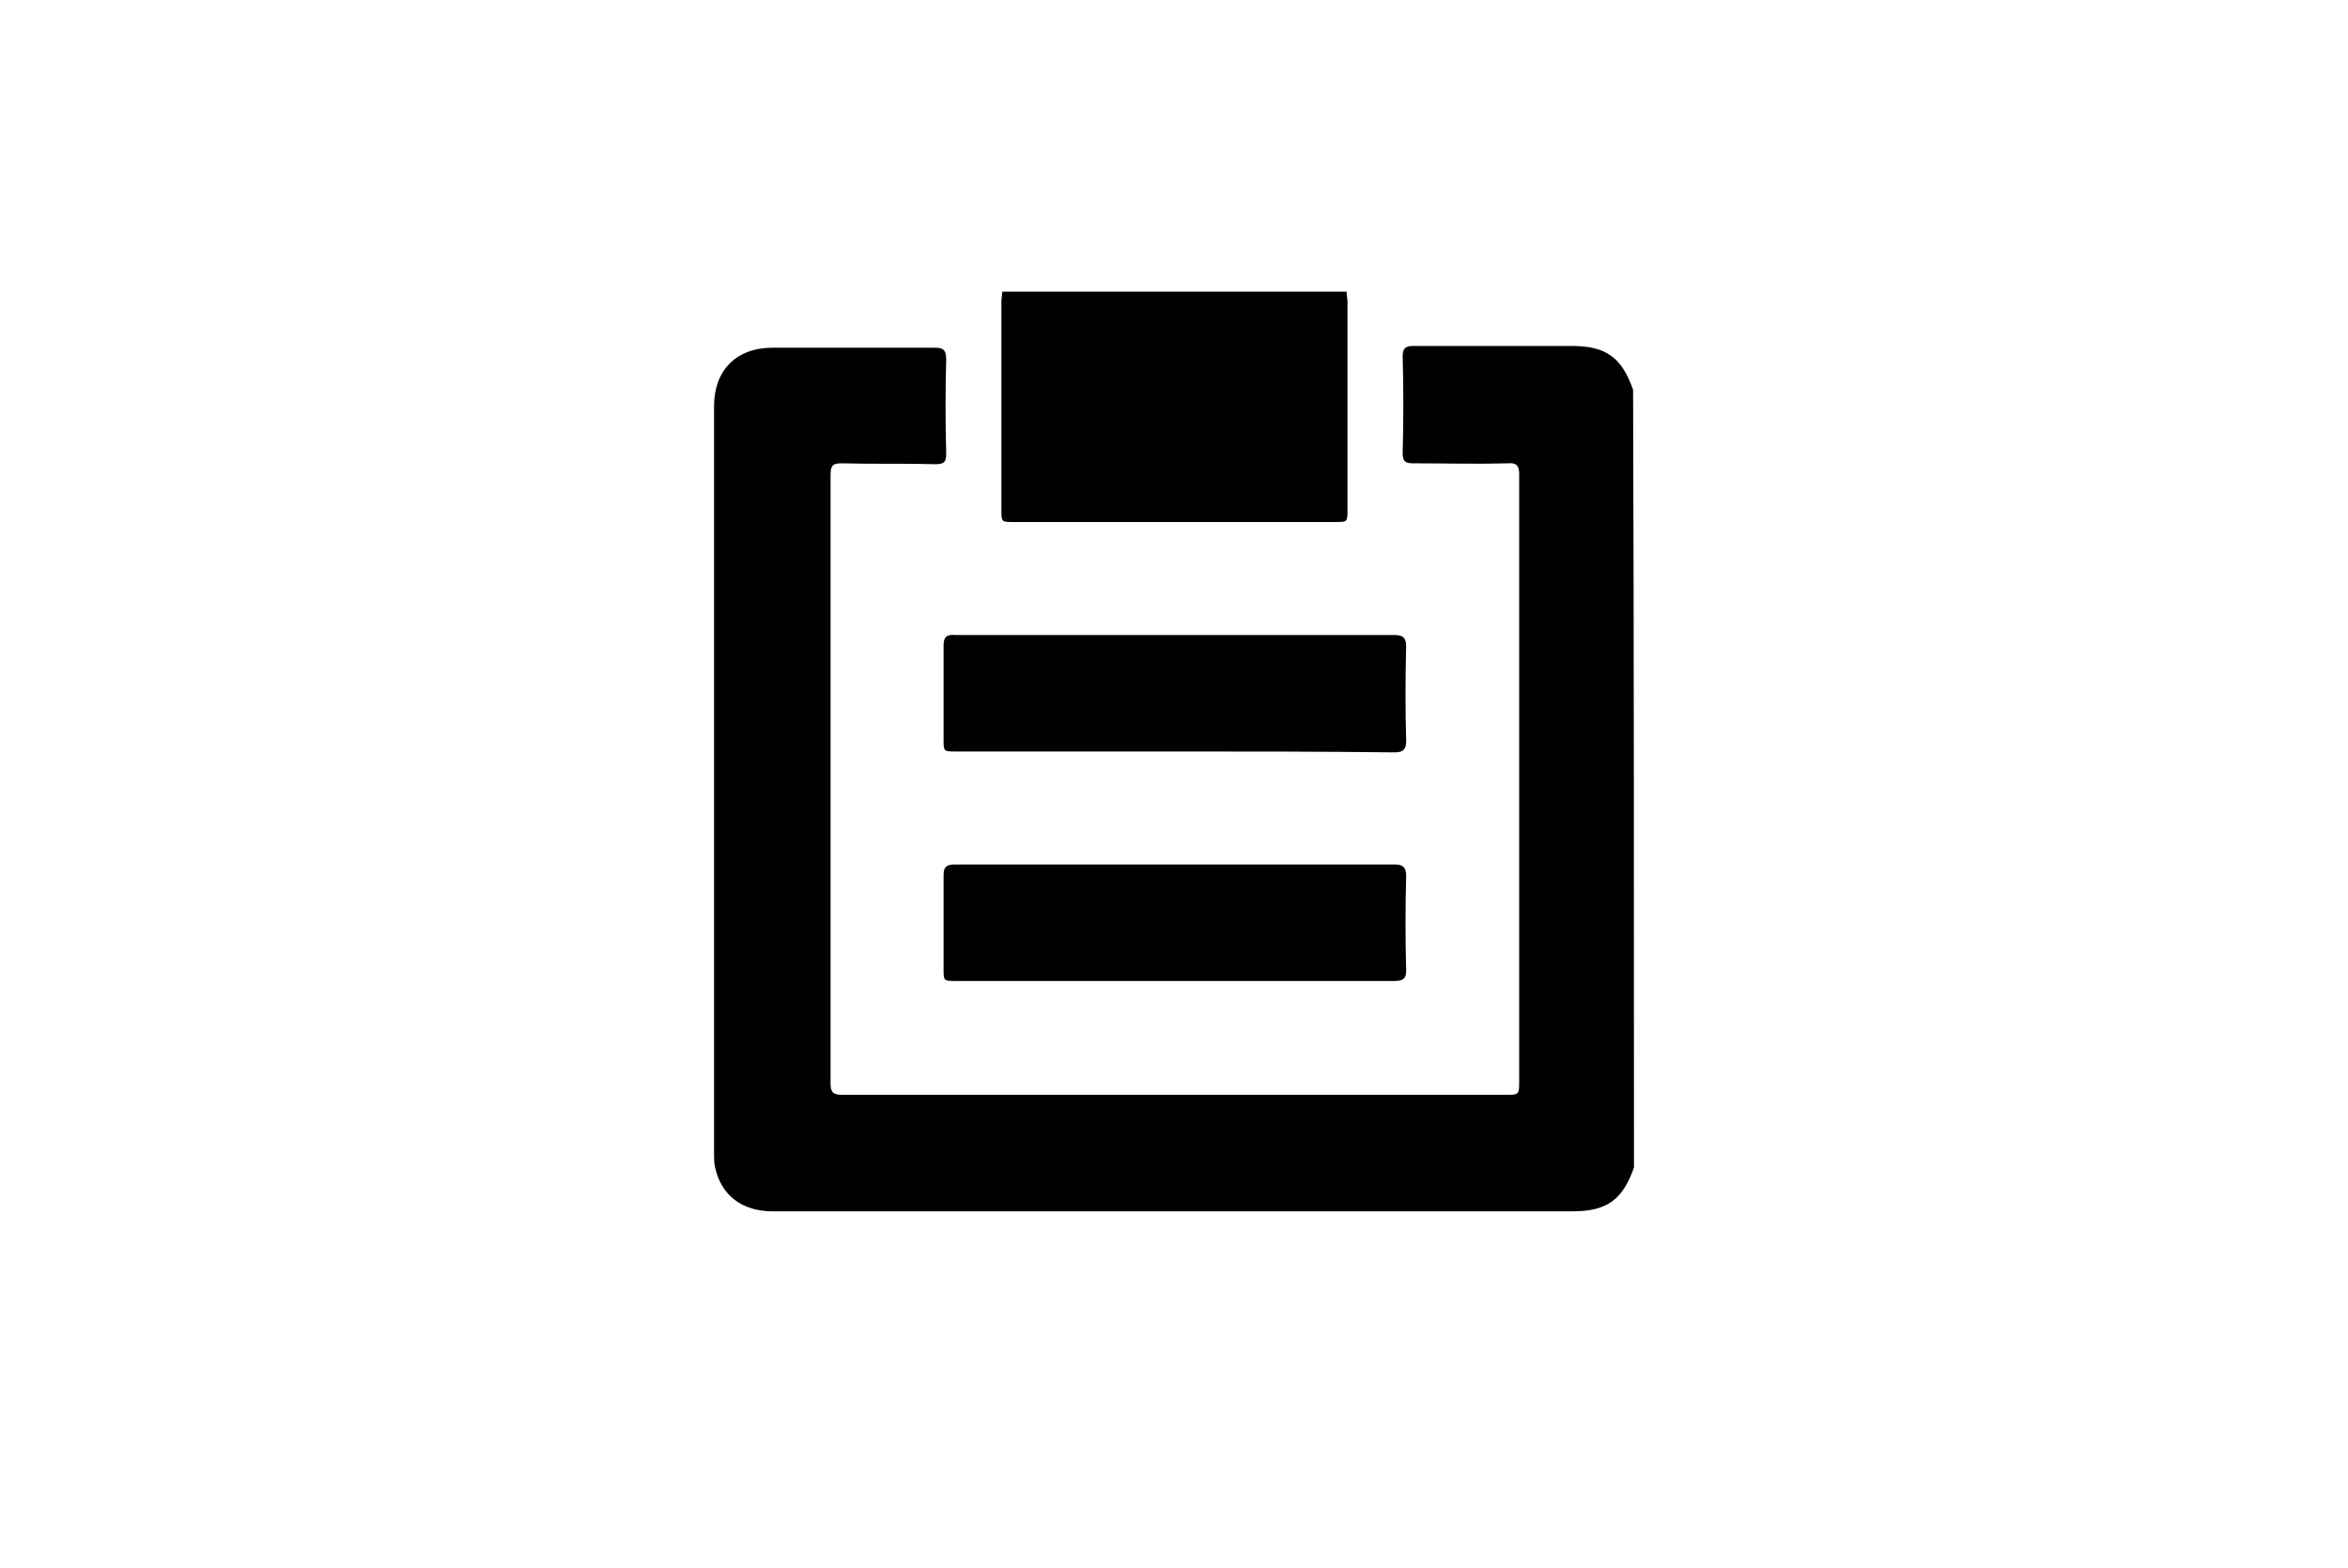 <?xml version="1.0" encoding="utf-8"?>
<!-- Generator: Adobe Illustrator 28.3.0, SVG Export Plug-In . SVG Version: 6.00 Build 0)  -->
<svg version="1.1" id="Layer_1" xmlns="http://www.w3.org/2000/svg" xmlns:xlink="http://www.w3.org/1999/xlink" x="0px" y="0px"
	 viewBox="0 0 268 179" style="enable-background:new 0 0 268 179;" xml:space="preserve">
<style type="text/css">
	.st0{fill:none;}
</style>
<g id="Auger">
	<rect class="st0" width="268" height="179"/>
</g>
<g>
	<path d="M186.5,133.3c-1.3,3.7-3.1,5-7,5c-30.5,0-60.9,0-91.3,0c-3.5,0-5.9-1.8-6.6-5.1c-0.1-0.5-0.1-1.1-0.1-1.6
		c0-28.4,0-56.8,0-85.2c0-4.1,2.5-6.7,6.7-6.7c6.1,0,12.3,0,18.5,0c0.9,0,1.3,0.2,1.3,1.3c-0.1,3.6-0.1,7.2,0,10.8
		c0,0.9-0.2,1.2-1.2,1.2c-3.5-0.1-7.1,0-10.7-0.1c-1,0-1.3,0.2-1.3,1.3c0,23.2,0,46.3,0,69.5c0,1,0.3,1.3,1.3,1.3
		c21.8,0,43.4,0,65.2,0c3.5,0,7.1,0,10.5,0c1.6,0,1.6,0,1.6-1.6c0-17.3,0-34.5,0-51.8c0-5.8,0-11.7,0-17.5c0-0.9-0.3-1.3-1.3-1.2
		c-3.6,0.1-7.1,0-10.8,0c-0.9,0-1.2-0.2-1.2-1.2c0.1-3.7,0.1-7.3,0-11c0-0.9,0.3-1.2,1.2-1.2c6,0,12.1,0,18.1,0c3.9,0,5.7,1.3,7,5
		C186.5,74.3,186.5,103.8,186.5,133.3z"/>
	<path d="M153.7,33.3c0,0.4,0.1,0.8,0.1,1.1c0,7.9,0,15.9,0,23.8c0,1.4,0,1.4-1.4,1.4c-12.3,0-24.4,0-36.7,0c-1.4,0-1.4,0-1.4-1.4
		c0-7.9,0-15.9,0-23.8c0-0.4,0.1-0.8,0.1-1.1C127.5,33.3,140.6,33.3,153.7,33.3z"/>
	<path d="M133.9,85.8c-8.2,0-16.5,0-24.8,0c-1.4,0-1.4,0-1.4-1.4c0-3.5,0-7.1,0-10.7c0-0.9,0.3-1.3,1.3-1.2c16.7,0,33.5,0,50.2,0
		c0.9,0,1.3,0.3,1.3,1.3c-0.1,3.6-0.1,7.2,0,10.8c0,0.9-0.3,1.3-1.3,1.3C150.7,85.8,142.3,85.8,133.9,85.8z"/>
	<path d="M133.9,112c-8.2,0-16.5,0-24.8,0c-1.4,0-1.4,0-1.4-1.4c0-3.5,0-7.1,0-10.7c0-0.9,0.3-1.2,1.3-1.2c16.7,0,33.5,0,50.2,0
		c0.9,0,1.3,0.3,1.3,1.3c-0.1,3.6-0.1,7.2,0,10.8c0,0.9-0.3,1.2-1.3,1.2C150.7,112,142.3,112,133.9,112z"/>
</g>
</svg>
